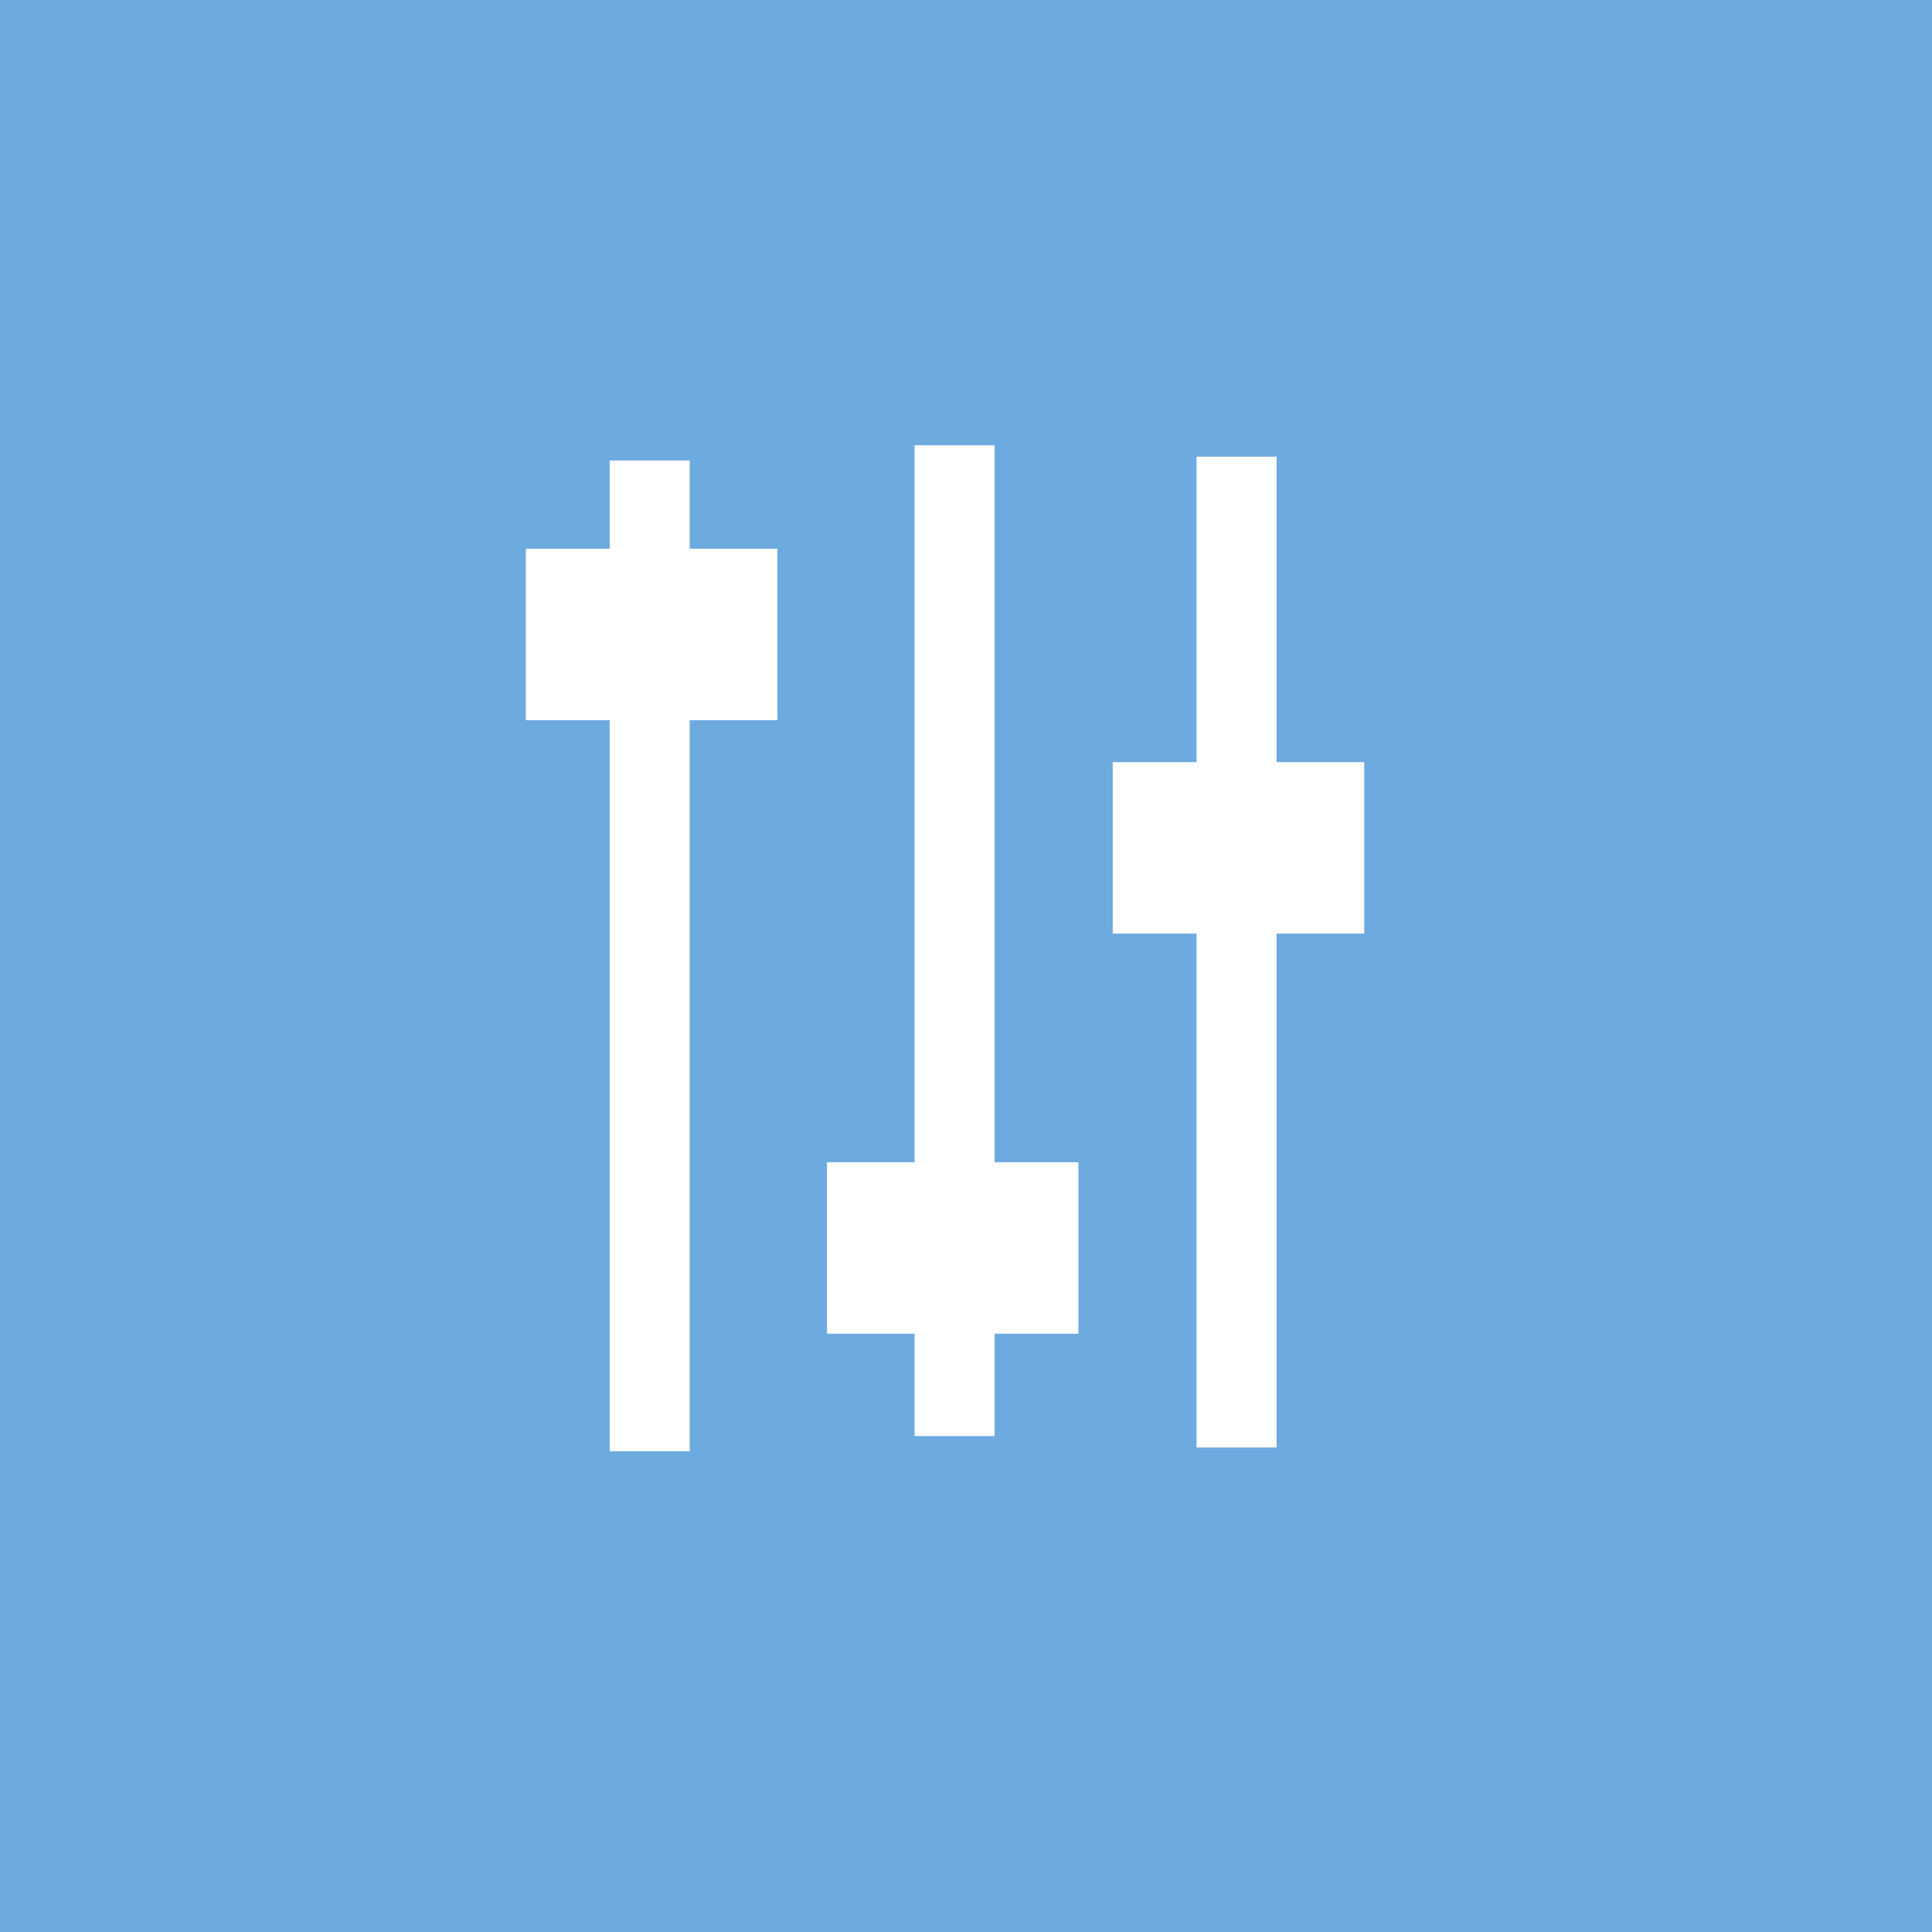 <?xml version="1.0" encoding="UTF-8" standalone="no"?>
<svg
   xmlns:dc="http://purl.org/dc/elements/1.1/"
   xmlns:cc="http://creativecommons.org/ns#"
   xmlns:rdf="http://www.w3.org/1999/02/22-rdf-syntax-ns#"
   xmlns:svg="http://www.w3.org/2000/svg"
   xmlns="http://www.w3.org/2000/svg"
   xmlns:sodipodi="http://sodipodi.sourceforge.net/DTD/sodipodi-0.dtd"
   xmlns:inkscape="http://www.inkscape.org/namespaces/inkscape"
   viewBox="0 0 64 64"
   id="svg4321"
   version="1.1"
   inkscape:version="0.91 r13725"
   sodipodi:docname="ModuleAdministration.svg">
  <defs
     id="defs4333" />
  <sodipodi:namedview
     pagecolor="#ffffff"
     bordercolor="#666666"
     borderopacity="1"
     objecttolerance="10"
     gridtolerance="10"
     guidetolerance="10"
     inkscape:pageopacity="0"
     inkscape:pageshadow="2"
     inkscape:window-width="1280"
     inkscape:window-height="709"
     id="namedview4331"
     showgrid="false"
     inkscape:zoom="7.921875"
     inkscape:cx="39.64497"
     inkscape:cy="32"
     inkscape:window-x="0"
     inkscape:window-y="1"
     inkscape:window-maximized="1"
     inkscape:current-layer="g4325" />
  <title
     id="title4323">module-info</title>
  <g
     fill="none"
     fill-rule="evenodd"
     id="g4325">
    <path
       d="M0 0h64v64H0z"
       fill="#6DAAE0"
       id="path4327" />
    <rect
       style="opacity:1;fill:#ffffff;fill-opacity:1;fill-rule:evenodd;stroke:none;stroke-width:0.01;stroke-miterlimit:4;stroke-dasharray:none;stroke-opacity:1"
       id="rect4359"
       width="2.651"
       height="32.821"
       x="20.197"
       y="15.254" />
    <rect
       style="opacity:1;fill:#ffffff;fill-opacity:1;fill-rule:evenodd;stroke:none;stroke-width:0.01;stroke-miterlimit:4;stroke-dasharray:none;stroke-opacity:1"
       id="rect4363"
       width="8.331"
       height="5.68"
       x="17.42"
       y="18.178" />
    <rect
       y="38.501"
       x="27.393"
       height="5.68"
       width="8.331"
       id="rect4365"
       style="opacity:1;fill:#ffffff;fill-opacity:1;fill-rule:evenodd;stroke:none;stroke-width:0.01;stroke-miterlimit:4;stroke-dasharray:none;stroke-opacity:1" />
    <rect
       style="opacity:1;fill:#ffffff;fill-opacity:1;fill-rule:evenodd;stroke:none;stroke-width:0.01;stroke-miterlimit:4;stroke-dasharray:none;stroke-opacity:1"
       id="rect4367"
       width="8.331"
       height="5.68"
       x="36.86"
       y="25.247" />
    <rect
       y="14.75"
       x="30.296"
       height="32.821"
       width="2.651"
       id="rect5313"
       style="opacity:1;fill:#ffffff;fill-opacity:1;fill-rule:evenodd;stroke:none;stroke-width:0.01;stroke-miterlimit:4;stroke-dasharray:none;stroke-opacity:1" />
    <rect
       style="opacity:1;fill:#ffffff;fill-opacity:1;fill-rule:evenodd;stroke:none;stroke-width:0.01;stroke-miterlimit:4;stroke-dasharray:none;stroke-opacity:1"
       id="rect5315"
       width="2.651"
       height="32.821"
       x="39.637"
       y="15.128" />
  </g>
</svg>
